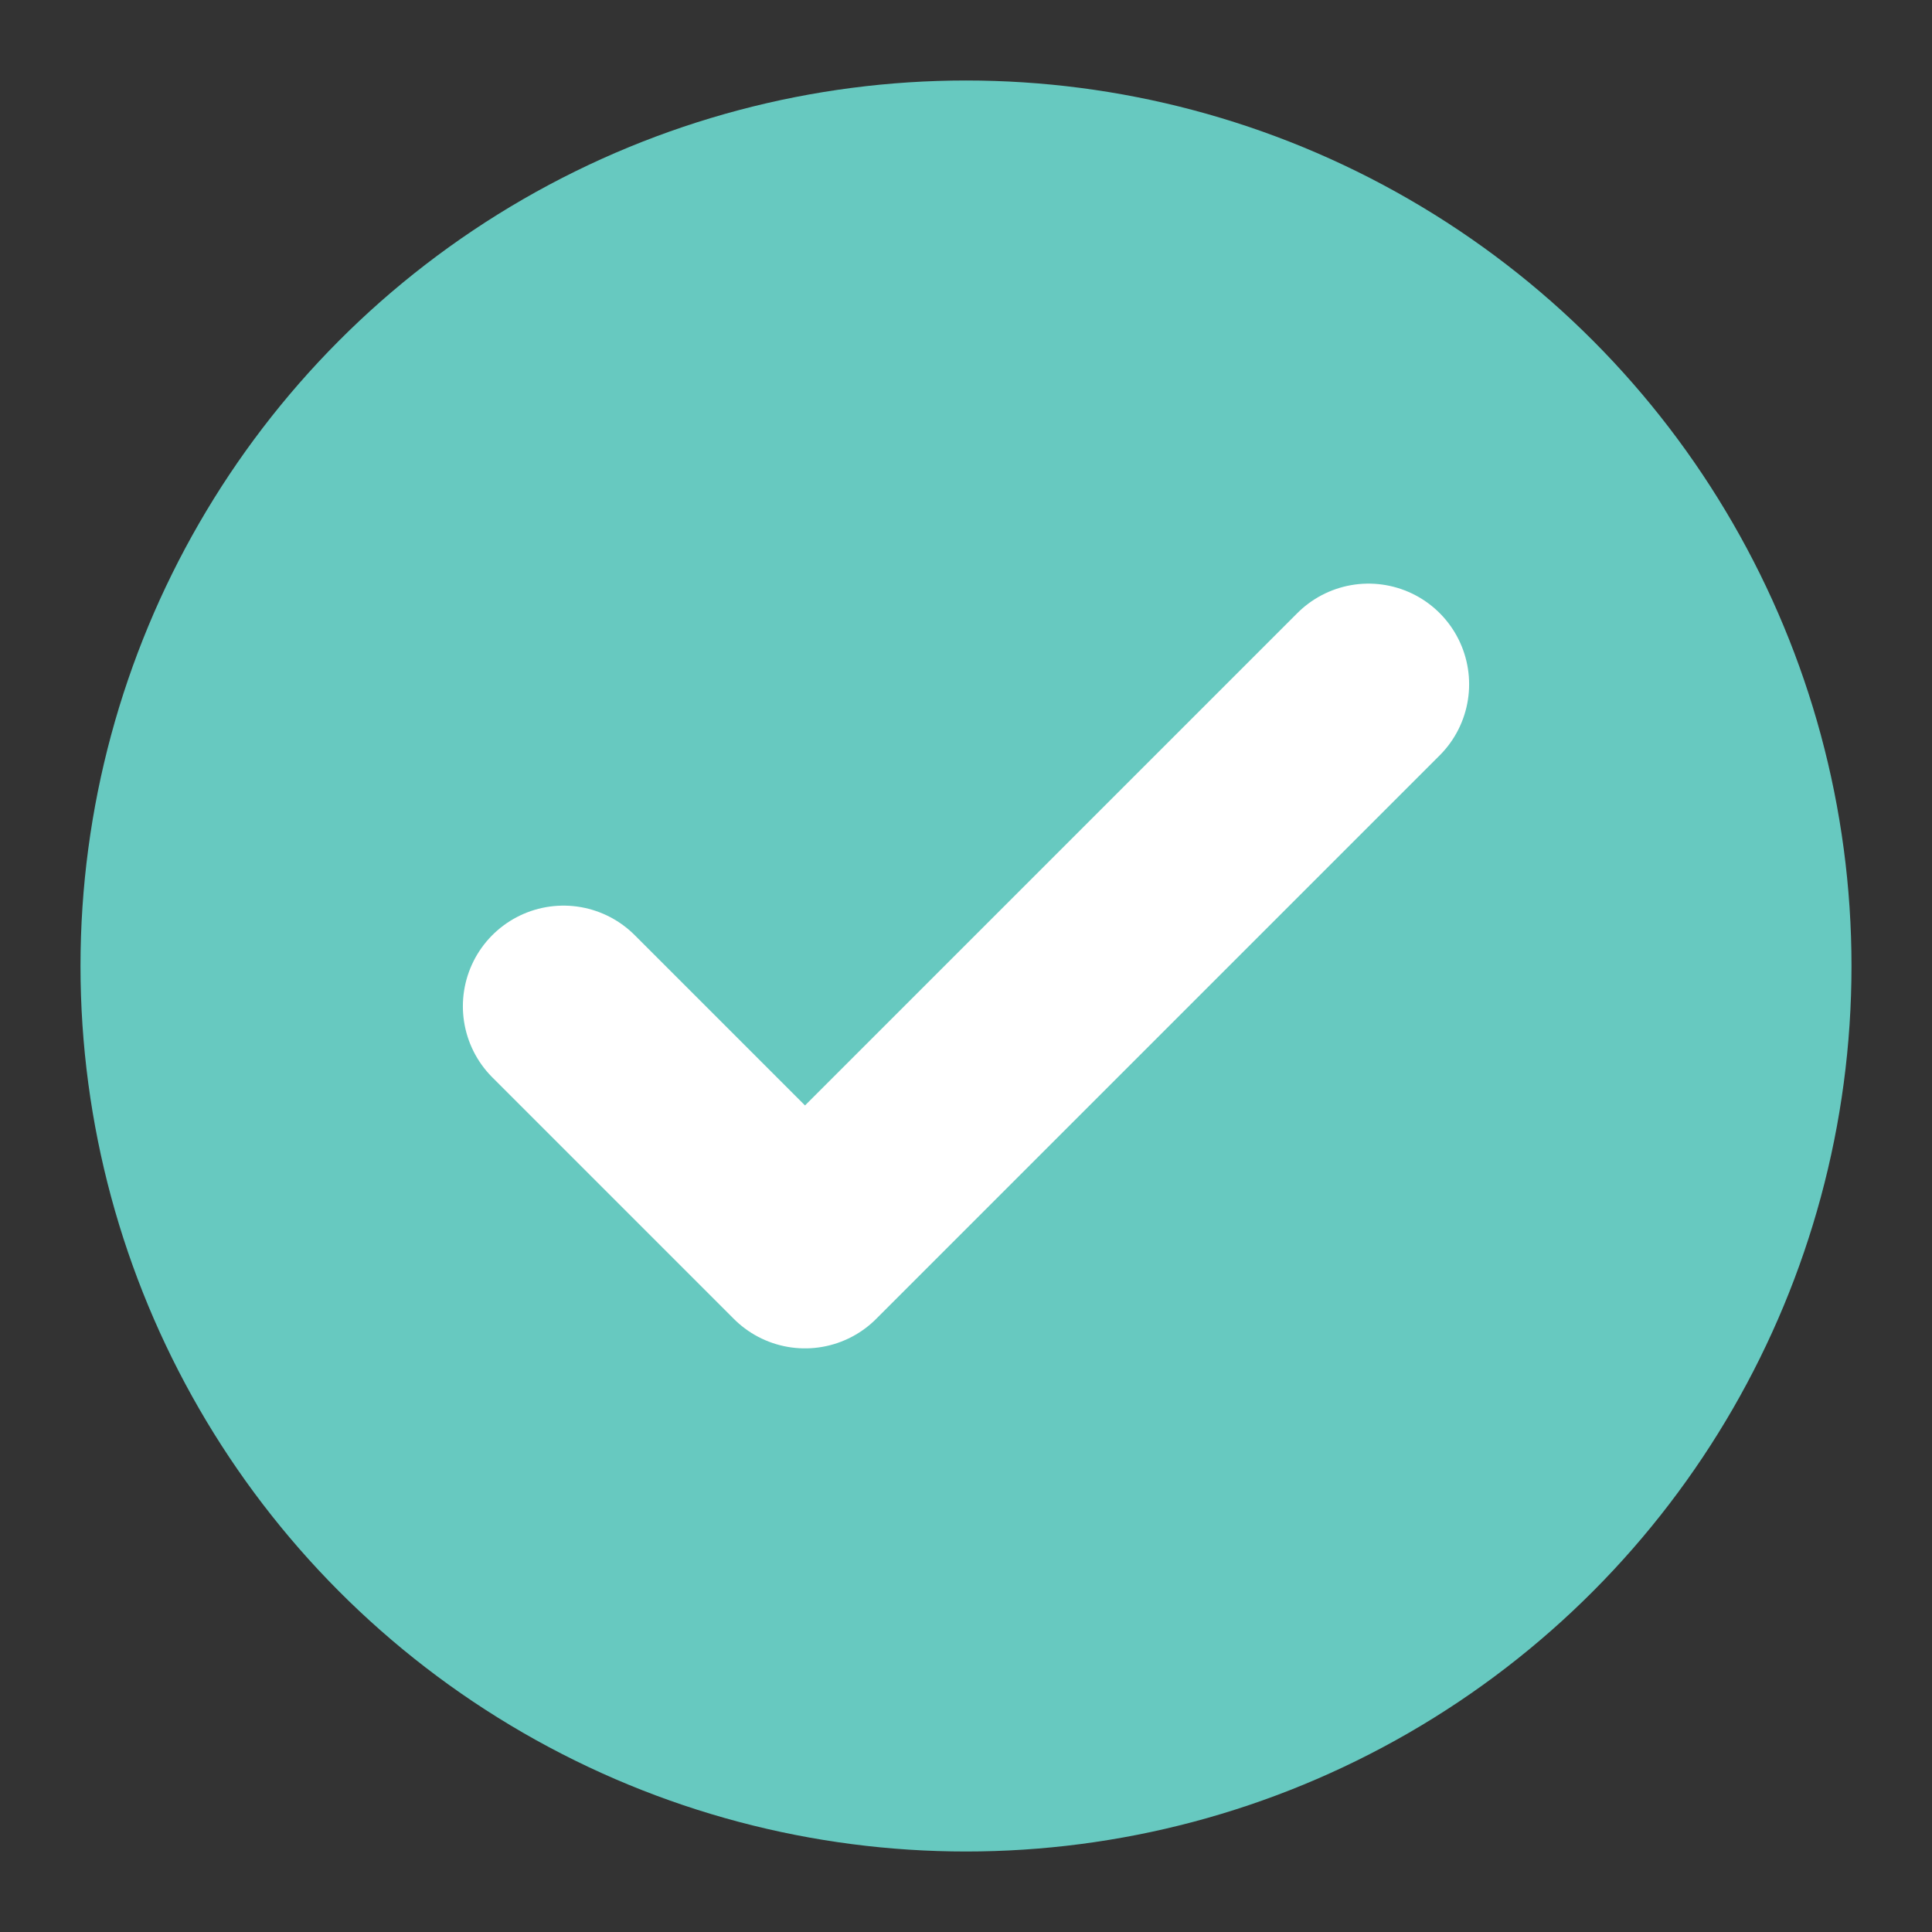 
            <svg xmlns='http://www.w3.org/2000/svg' viewBox='0 0 24 24'>
              <rect x="0" y="0" width="24" height="24" fill="#333333" stroke="none"/>
              <circle cx='12' cy='12' r='11' fill='#67c9c0'/><path d='M7 12.5l3 3 7-7' stroke='white' stroke-width='2.5' fill='none' stroke-linecap='round' stroke-linejoin='round'/>
            </svg>
